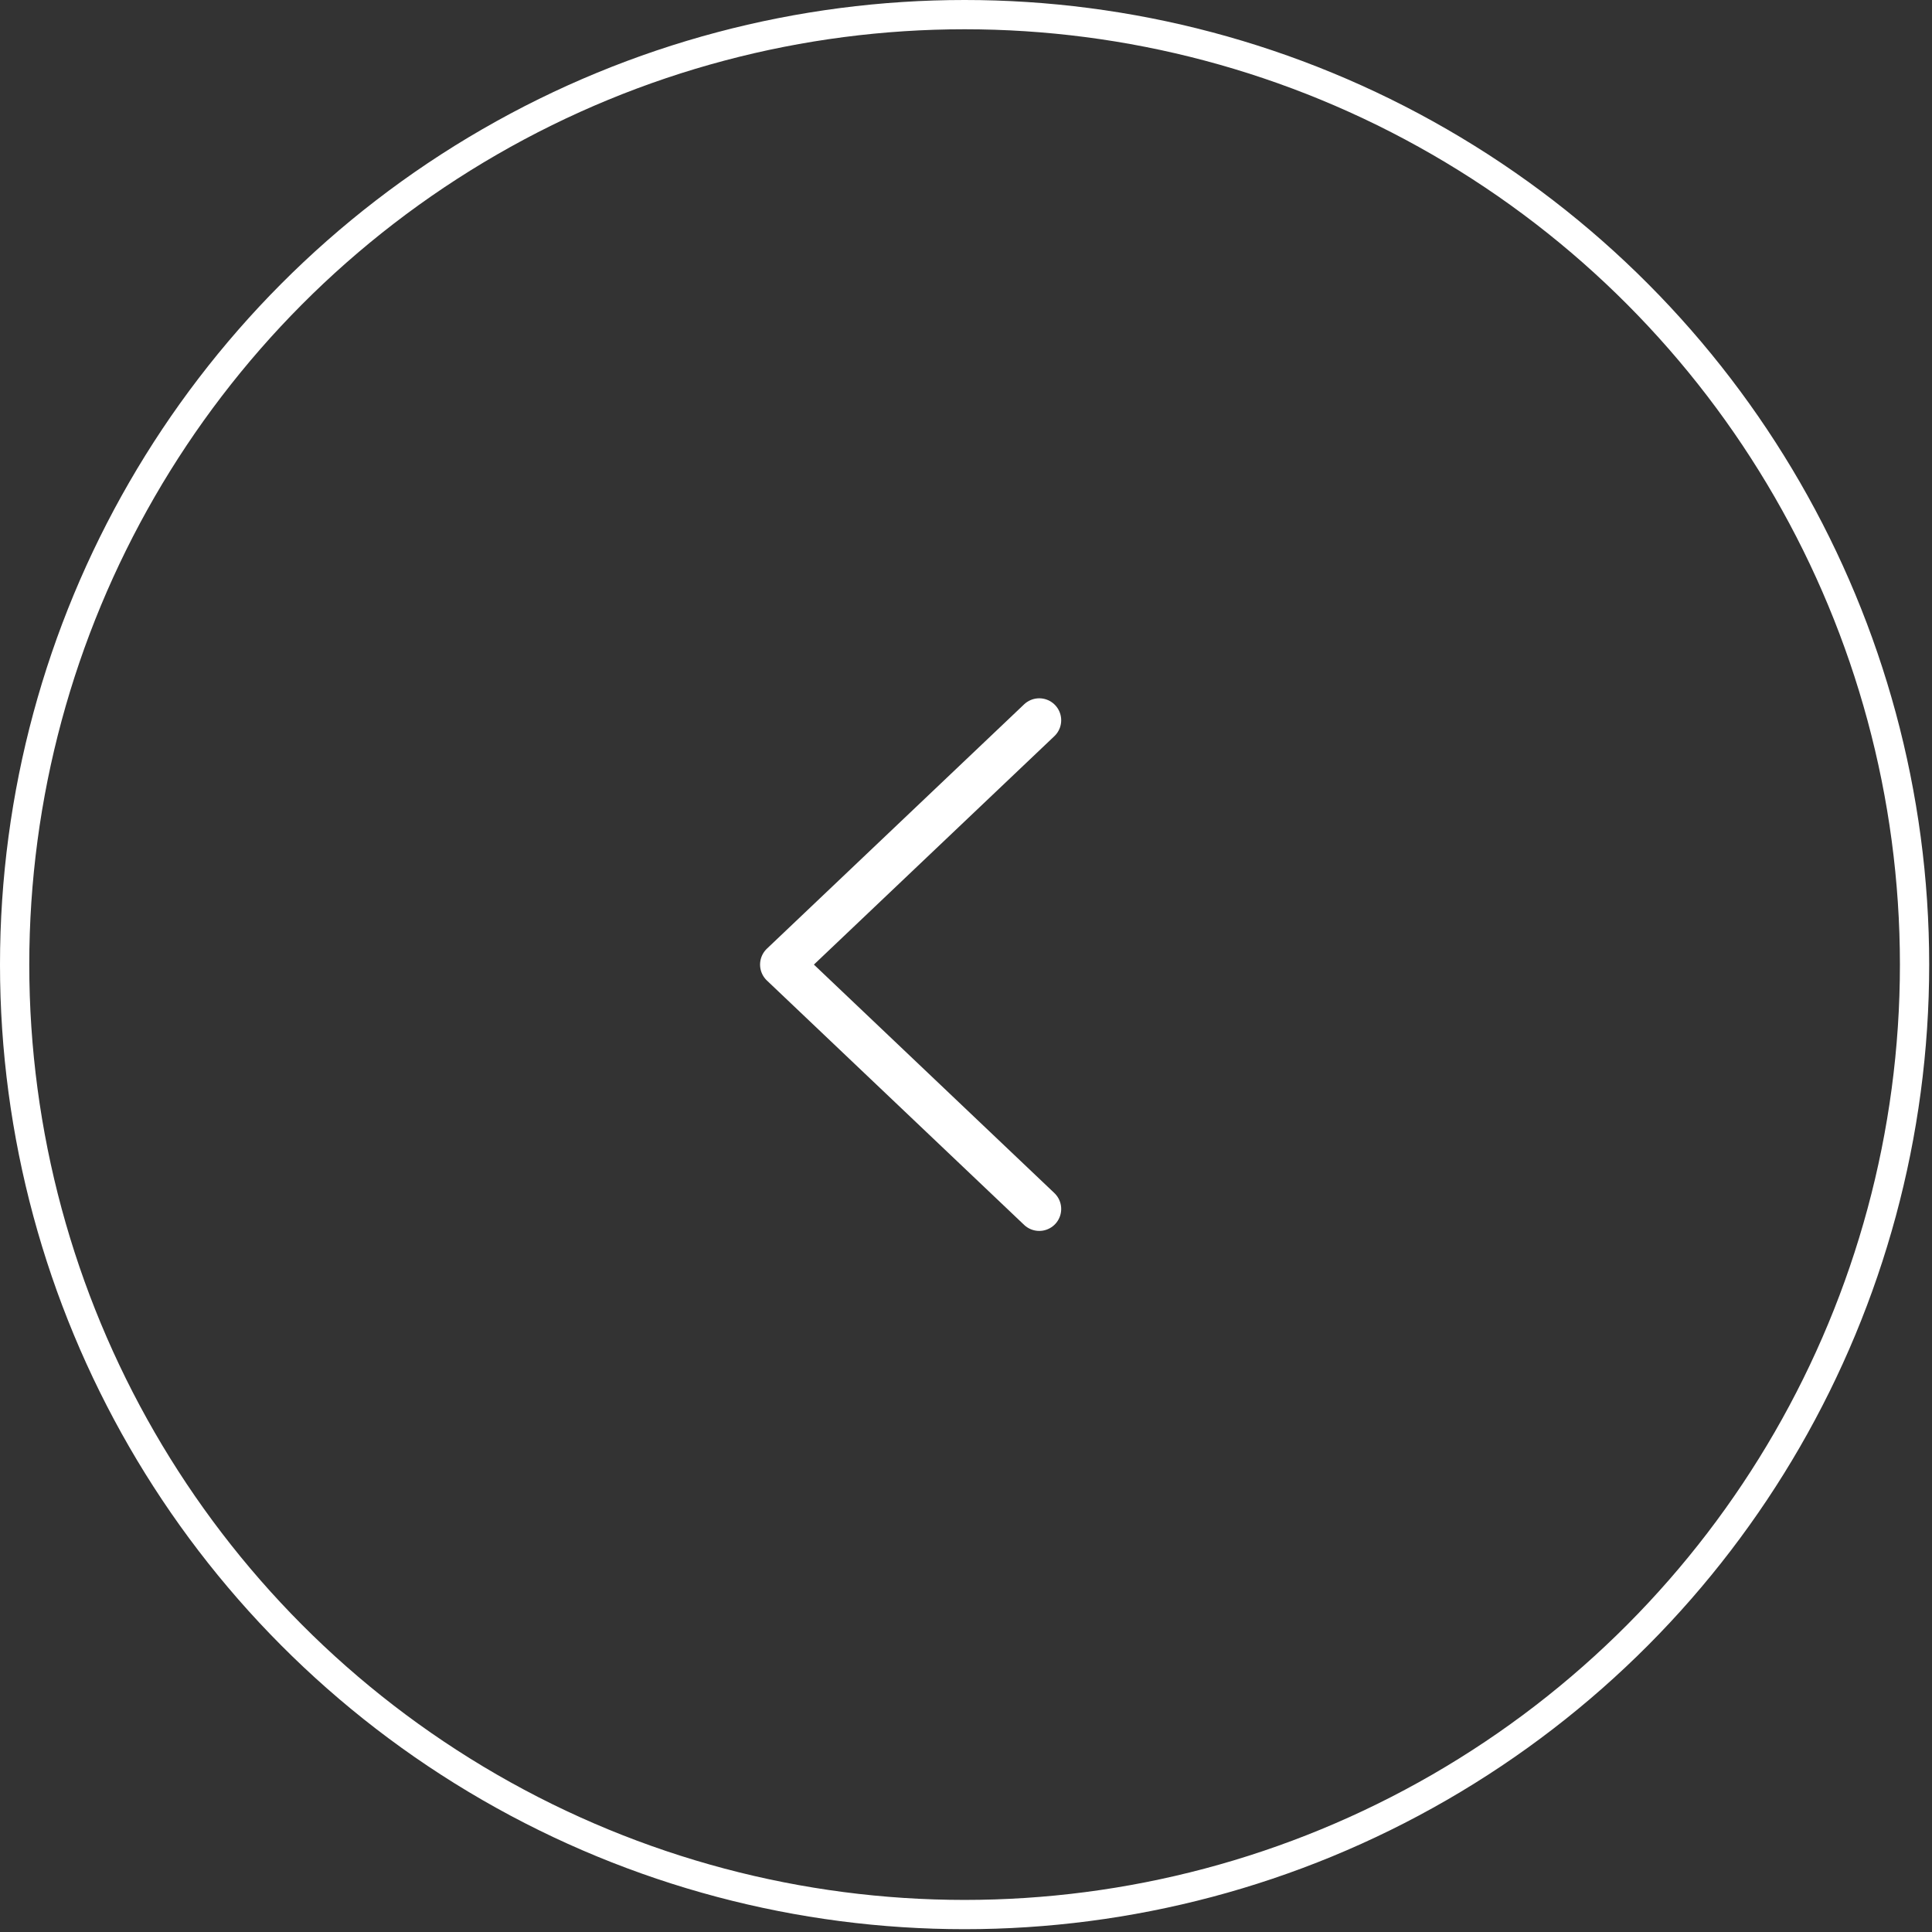<?xml version="1.0" encoding="UTF-8"?> <svg xmlns="http://www.w3.org/2000/svg" width="66" height="66" viewBox="0 0 66 66" fill="none"><rect x="0" y="0" width="66" height="66" fill="#333333" stroke="none"/> <circle cx="32.952" cy="32.952" r="32.452" stroke="white"></circle> <path d="M35.502 41.3L26.715 32.952L35.502 24.605" stroke="white" stroke-width="1.5" stroke-linecap="round" stroke-linejoin="round"></path> </svg> 